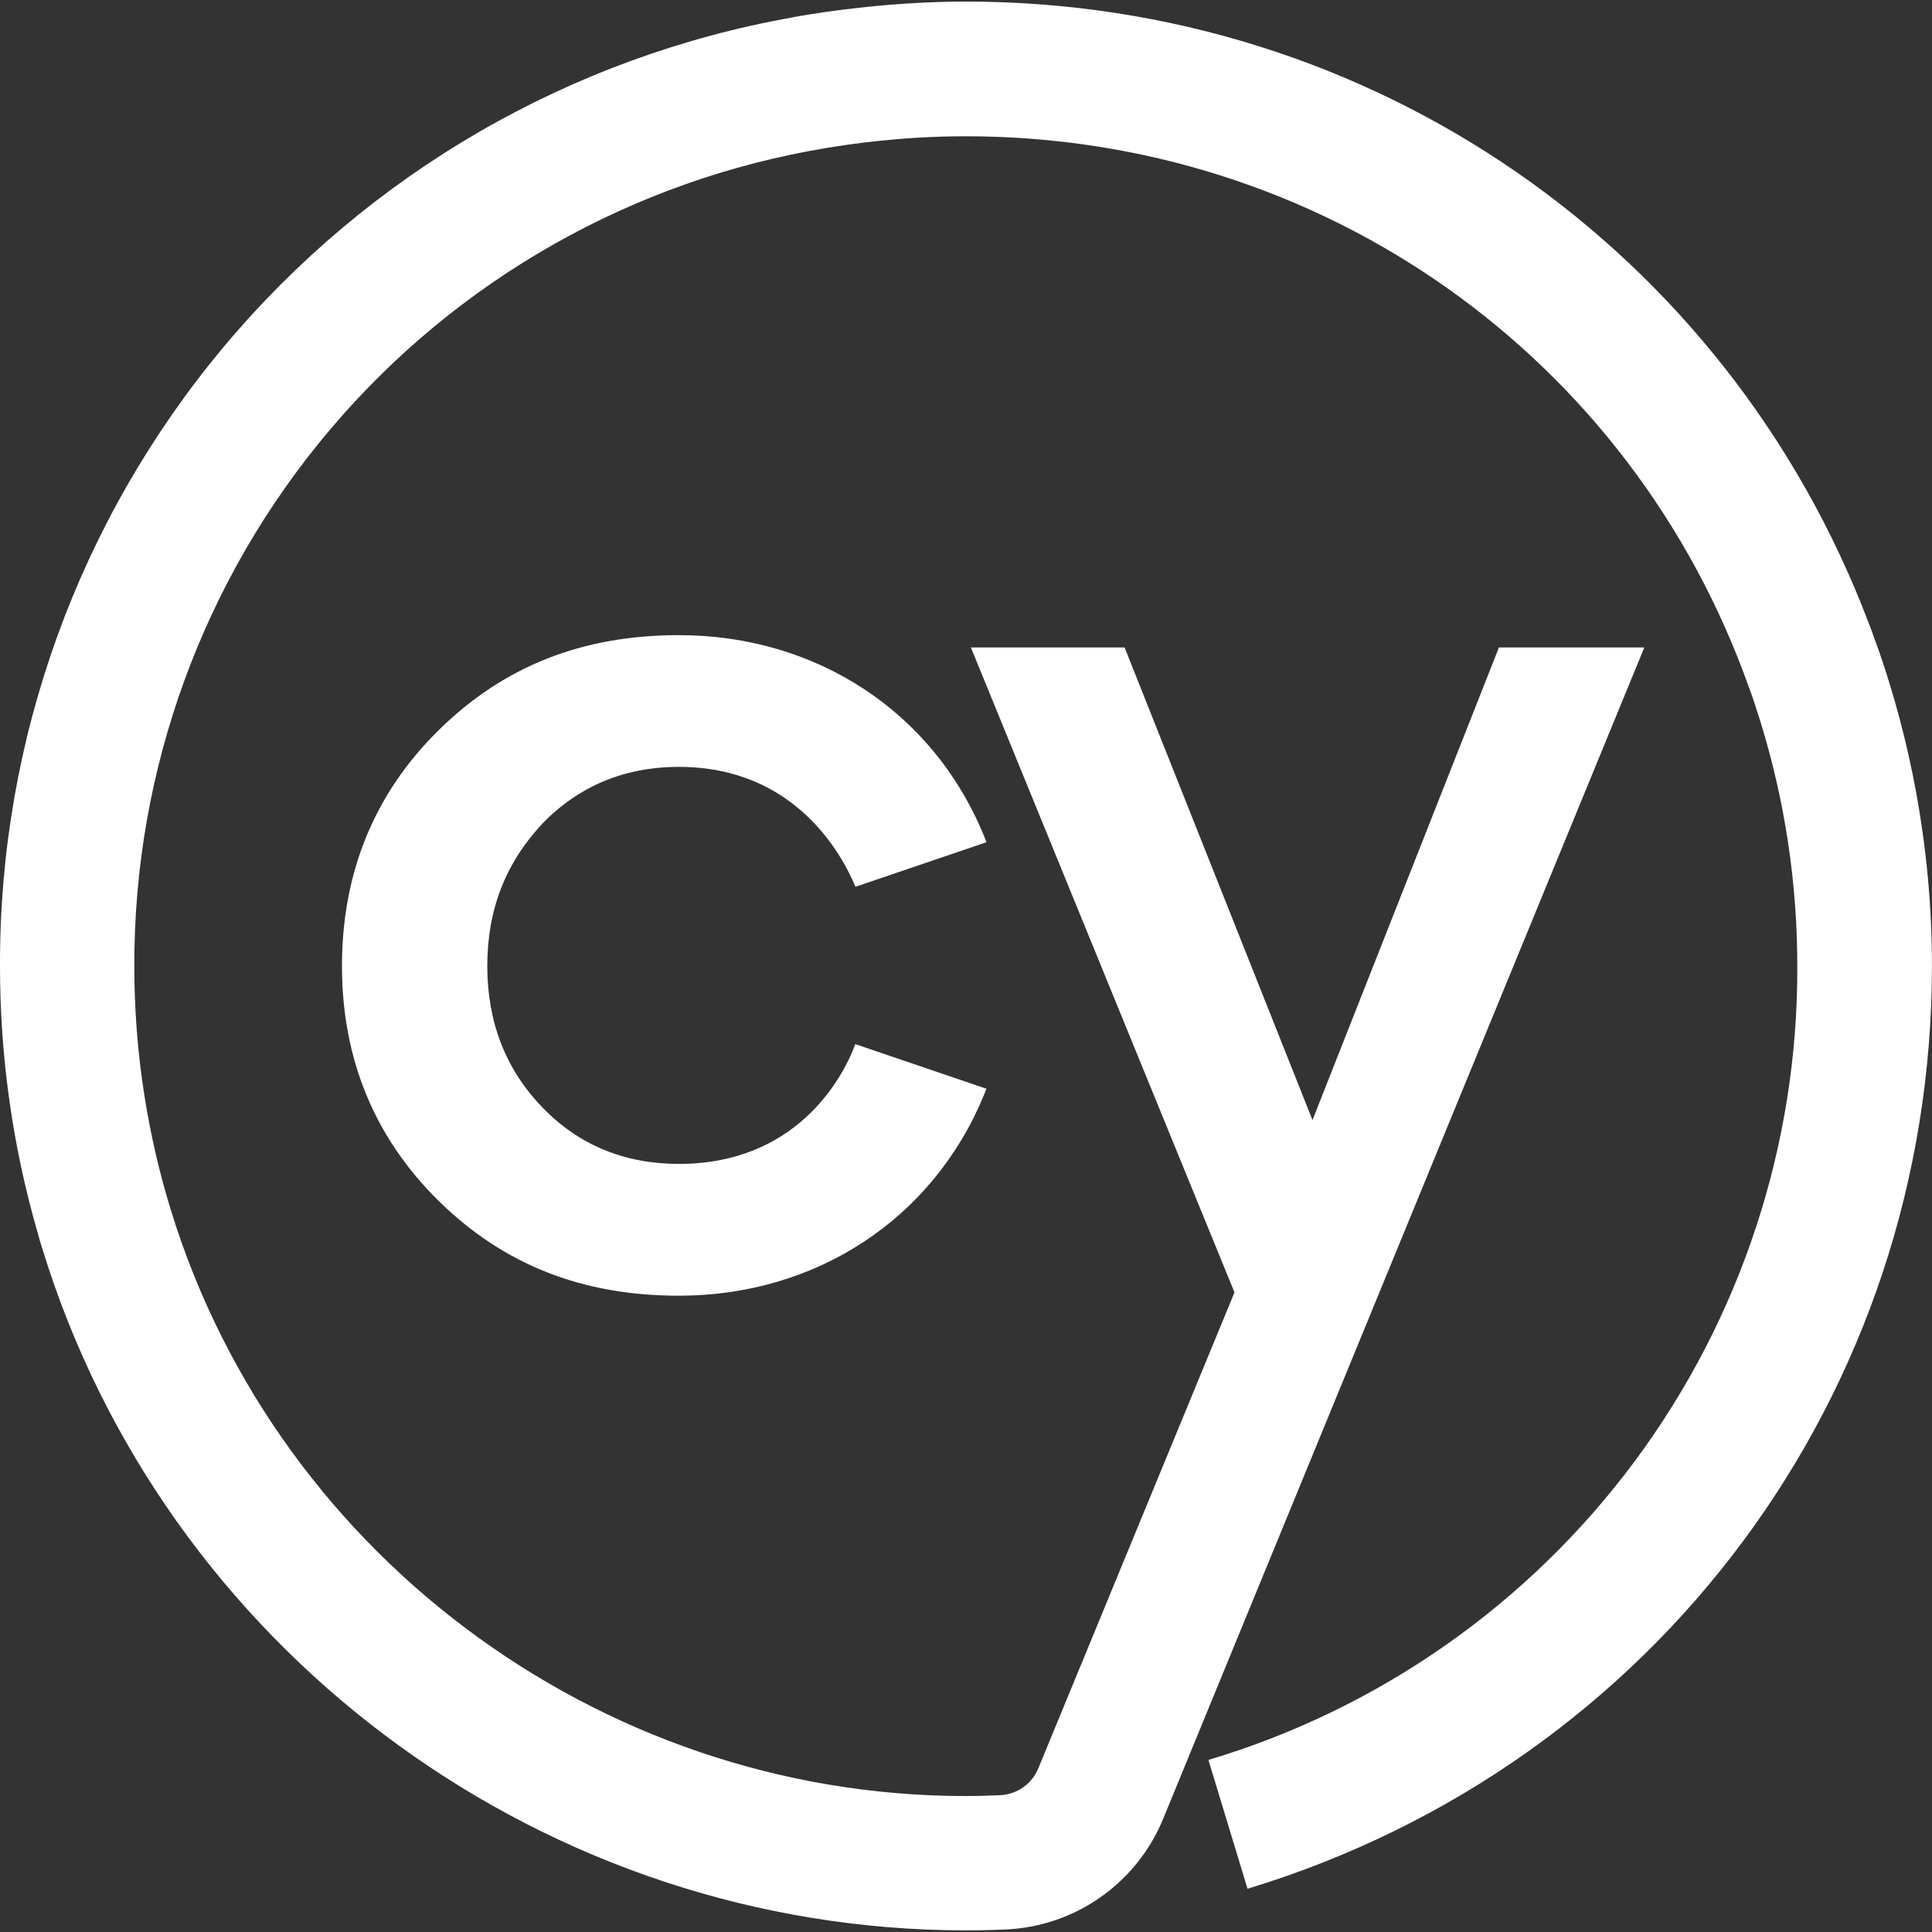 <svg width="32" height="32" viewBox="0 0 32 32" fill="none" xmlns="http://www.w3.org/2000/svg">
<rect x="0" y="0" width="32" height="32" fill="#333333" stroke="none"/>
<g clipPath="url(#clip0_3485_4053)">
<path d="M15.997 0.026C14.845 0.026 13.755 0.173 13.139 0.284V0.286C9.448 0.938 6.107 2.873 3.703 5.748C1.299 8.623 -0.012 12.255 2.40581e-05 16.002C2.40581e-05 17.504 0.209 18.98 0.62 20.406C0.671 20.6 0.741 20.805 0.803 21.002C2.945 27.489 9.101 31.97 15.992 31.973C16.079 31.973 16.328 31.973 16.661 31.958C17.224 31.933 17.767 31.747 18.228 31.424C18.689 31.1 19.048 30.652 19.263 30.132L19.895 28.593L27.235 10.724H24.827L21.739 18.552L18.627 10.724H16.081L20.447 21.406L17.199 29.286C17.147 29.413 17.061 29.523 16.949 29.602C16.838 29.681 16.706 29.727 16.569 29.734C16.377 29.741 16.189 29.748 15.993 29.748C9.88 29.748 4.437 25.654 2.756 19.794C2.403 18.561 2.224 17.285 2.225 16.002C2.216 12.749 3.365 9.599 5.467 7.115C7.569 4.632 10.486 2.978 13.696 2.45C13.992 2.401 14.881 2.257 15.996 2.257C21.885 2.257 27.021 5.9 28.969 11.388C29.044 11.58 29.1 11.778 29.165 11.974C29.564 13.273 29.769 14.625 29.769 16.002C29.781 18.953 28.837 21.829 27.079 24.199C25.32 26.569 22.842 28.306 20.015 29.15L20.663 31.284C27.443 29.222 31.996 23.081 31.999 16.004C31.999 13.94 31.601 12.177 31.132 10.814L30.957 10.33H30.955C28.609 4.126 22.725 0.026 15.997 0.026ZM11.245 10.52C9.645 10.52 8.345 11.034 7.272 12.088C6.203 13.136 5.664 14.453 5.664 16.002C5.664 17.541 6.207 18.852 7.271 19.896C8.345 20.949 9.644 21.461 11.244 21.461C13.519 21.461 15.452 20.188 16.295 18.142L16.339 18.033L14.167 17.294C13.943 17.902 13.16 19.278 11.245 19.278C10.345 19.278 9.587 18.966 8.987 18.345C8.377 17.718 8.071 16.929 8.071 16.002C8.071 15.069 8.371 14.296 8.987 13.638C9.589 13.018 10.347 12.702 11.245 12.702C13.163 12.702 13.943 14.145 14.169 14.688L16.339 13.95L16.295 13.838C15.455 11.79 13.519 10.52 11.245 10.52Z" fill="white"/>
</g>
<defs>
<clipPath id="clip0_3485_4053">
<rect width="32" height="32" fill="white"/>
</clipPath>
</defs>
</svg>
